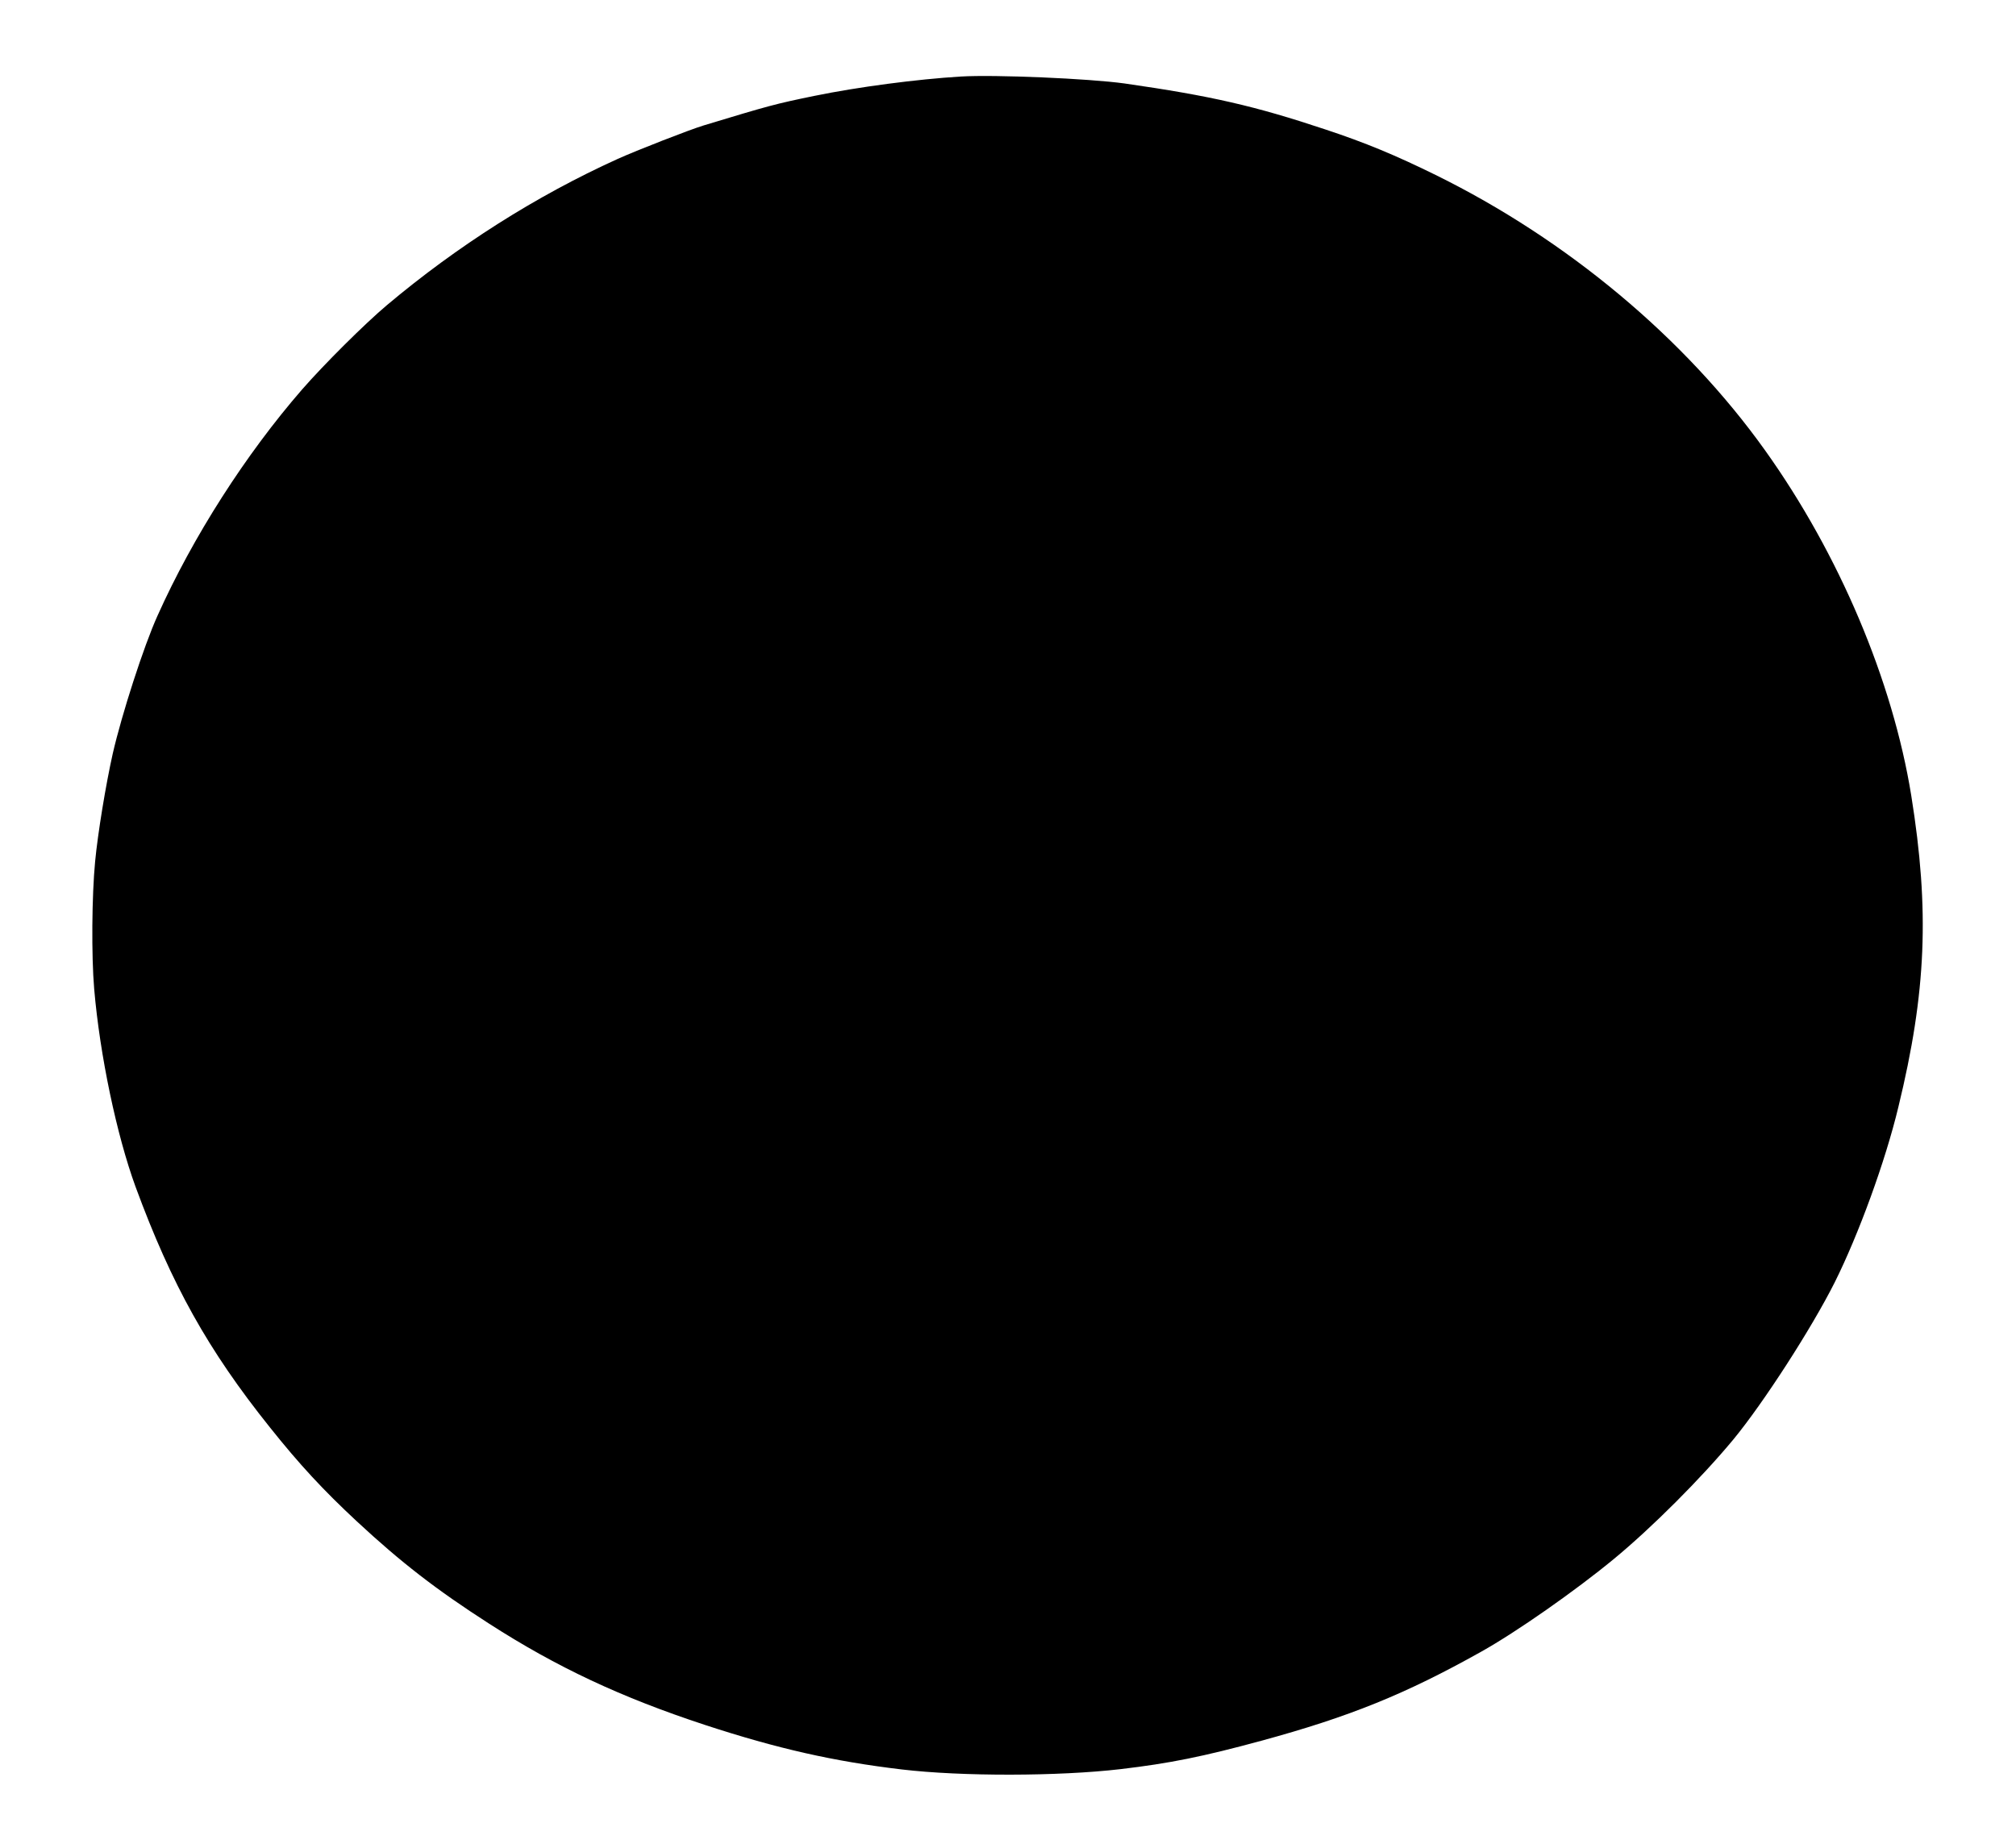  <svg version="1.0" xmlns="http://www.w3.org/2000/svg"
 width="1280pt" height="1171pt" viewBox="0 0 1280 1171"
 preserveAspectRatio="xMidYMid meet"><g transform="translate(0,1171) scale(0.1,-0.1)"
fill="#000000" stroke="none">
<path d="M6100 11224 c-279 -17 -652 -66 -930 -123 -248 -51 -285 -61 -704
-188 -86 -26 -427 -159 -546 -213 -516 -234 -1017 -552 -1465 -929 -142 -120
-396 -373 -536 -533 -359 -413 -694 -936 -919 -1438 -87 -192 -227 -626 -284
-875 -44 -196 -95 -506 -112 -685 -21 -217 -24 -600 -6 -810 36 -421 143 -929
263 -1257 229 -622 460 -1036 852 -1526 188 -236 341 -401 553 -598 280 -260
503 -433 839 -649 429 -276 837 -468 1373 -644 458 -150 817 -231 1247 -282
380 -45 996 -44 1390 2 313 37 521 79 893 180 562 153 917 297 1397 566 225
126 596 386 840 587 244 201 558 516 761 761 191 232 495 703 643 997 152 305
321 767 404 1113 178 731 199 1249 82 1978 -118 730 -458 1534 -928 2192 -509
713 -1257 1338 -2092 1749 -254 125 -446 205 -700 289 -447 149 -725 213
-1275 292 -223 31 -821 57 -1040 44z"/>
</g>
</svg>
